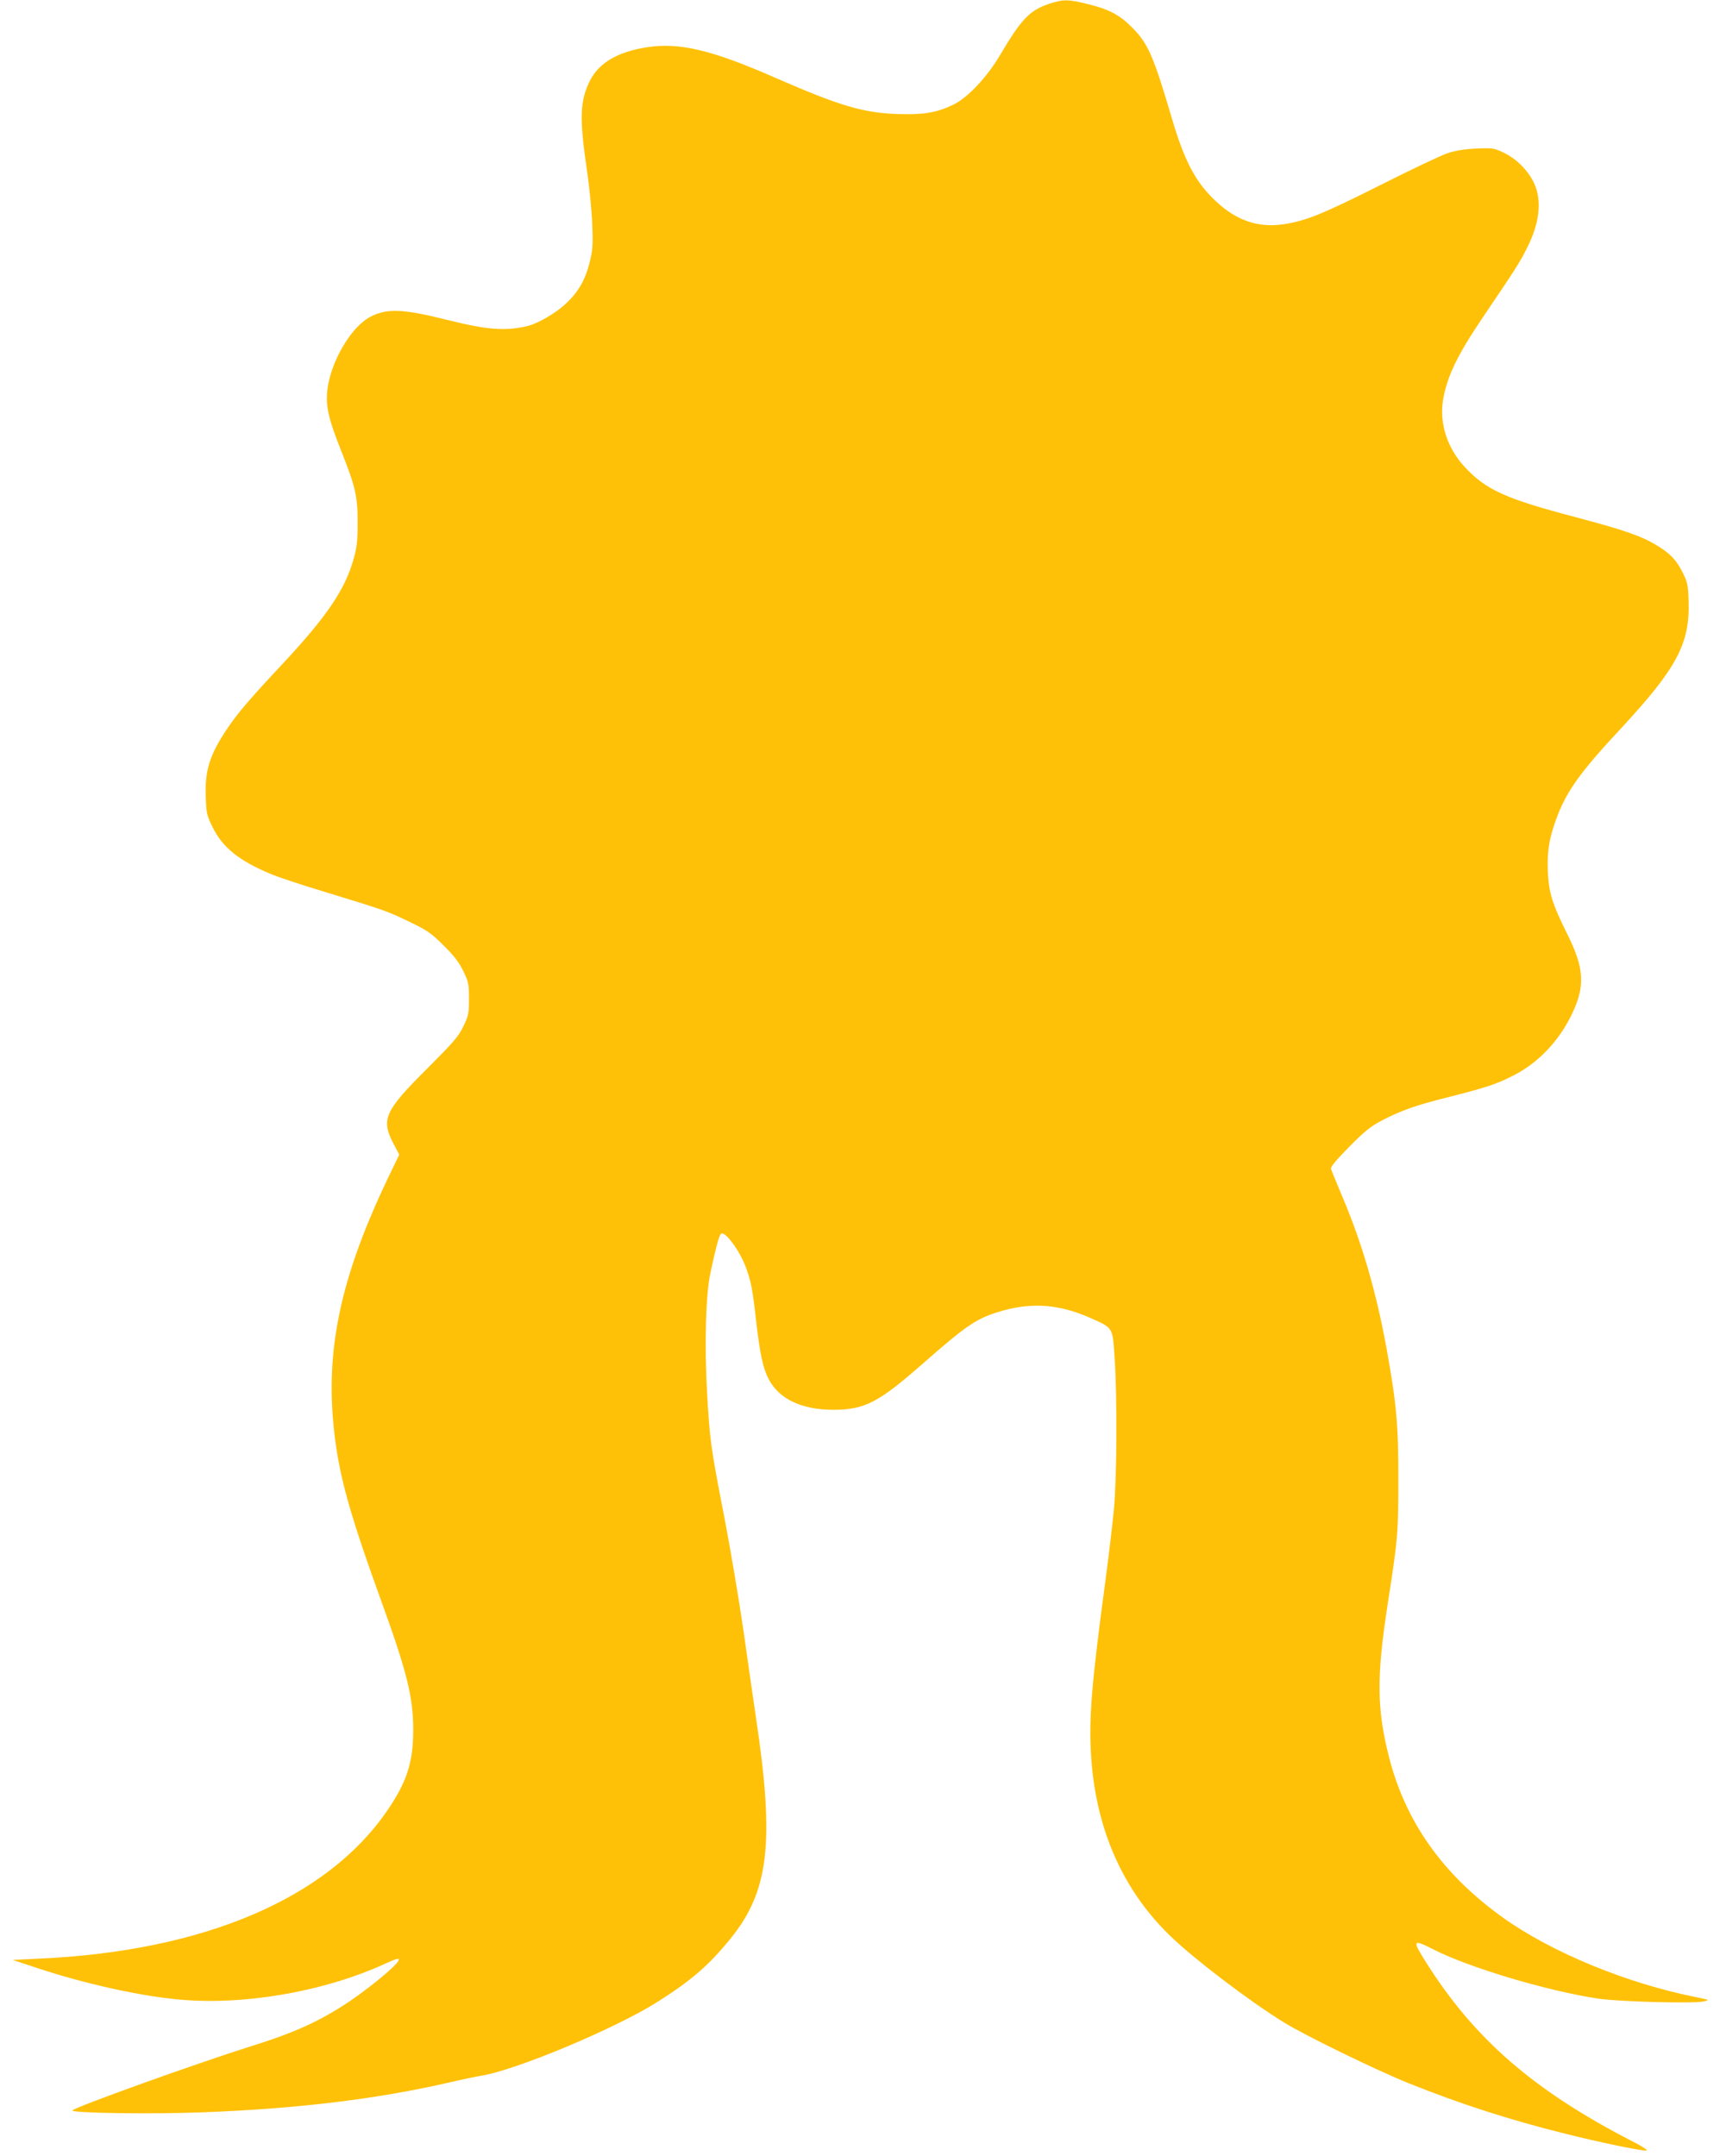 <?xml version="1.0" standalone="no"?>
<!DOCTYPE svg PUBLIC "-//W3C//DTD SVG 20010904//EN"
 "http://www.w3.org/TR/2001/REC-SVG-20010904/DTD/svg10.dtd">
<svg version="1.0" xmlns="http://www.w3.org/2000/svg"
 width="1025pt" height="1280pt" viewBox="0 0 1025 1280"
 preserveAspectRatio="xMidYMid meet">
<g transform="translate(0,1280) scale(0.1,-0.1)"
fill="#ffc107" stroke="none">
<path d="M6229 12777 c-114 -39 -162 -88 -289 -302 -80 -136 -196 -258 -282
-298 -98 -47 -177 -59 -328 -54 -204 7 -343 48 -730 217 -371 163 -566 209
-755 180 -176 -27 -288 -92 -342 -200 -60 -120 -63 -225 -16 -540 13 -91 27
-230 30 -310 5 -127 3 -156 -16 -230 -26 -104 -68 -176 -144 -246 -57 -53
-162 -114 -222 -129 -131 -32 -240 -24 -476 35 -263 66 -360 71 -458 20 -118
-60 -242 -275 -258 -445 -8 -91 9 -166 83 -351 85 -215 98 -269 98 -429 0
-104 -5 -146 -23 -210 -50 -182 -158 -342 -417 -620 -203 -217 -271 -297 -332
-387 -106 -157 -136 -250 -130 -407 3 -100 6 -112 41 -183 59 -120 160 -201
348 -278 40 -17 178 -63 304 -101 367 -112 384 -118 513 -180 110 -53 133 -69
206 -142 62 -61 92 -100 117 -152 31 -64 34 -77 34 -165 0 -88 -3 -101 -34
-165 -29 -60 -60 -95 -216 -251 -250 -249 -273 -299 -200 -441 l36 -68 -65
-135 c-310 -647 -393 -1106 -301 -1655 35 -203 102 -427 250 -835 161 -443
199 -593 199 -790 0 -192 -37 -308 -154 -479 -357 -522 -1088 -834 -2060 -879
l-165 -8 160 -53 c266 -87 581 -158 814 -181 391 -39 875 44 1244 214 64 29
78 32 75 19 -5 -26 -160 -155 -292 -245 -177 -118 -323 -185 -590 -268 -318
-100 -1056 -365 -1056 -380 0 -16 478 -22 769 -11 564 21 1033 78 1459 175 81
19 167 37 192 41 204 30 804 281 1055 440 200 127 304 216 433 375 229 283
263 571 151 1315 -16 110 -50 342 -74 515 -25 173 -76 477 -114 675 -80 411
-86 454 -102 737 -16 285 -8 583 20 711 30 142 51 221 62 231 21 23 110 -95
148 -197 31 -85 39 -123 61 -316 24 -209 42 -288 77 -353 63 -116 195 -177
380 -178 186 0 268 42 525 267 279 245 331 279 488 323 174 48 333 35 509 -42
143 -63 138 -55 150 -236 16 -225 14 -720 -4 -903 -8 -85 -30 -271 -49 -414
-84 -622 -101 -830 -86 -1057 29 -431 189 -791 471 -1063 143 -138 469 -386
672 -511 123 -77 555 -287 742 -362 304 -122 598 -217 915 -296 212 -54 476
-108 498 -104 10 2 -30 28 -88 57 -584 301 -937 608 -1224 1065 -81 129 -77
135 47 72 215 -109 674 -246 979 -292 120 -18 564 -30 623 -17 40 9 40 9 -48
27 -406 81 -853 265 -1140 470 -359 256 -583 573 -680 961 -71 283 -72 472 -7
895 62 399 64 428 64 740 1 330 -11 458 -70 785 -61 335 -146 628 -266 909
-32 78 -62 148 -64 157 -4 10 34 55 108 130 93 94 128 122 195 157 117 60 194
88 393 138 232 59 289 78 390 130 141 72 261 196 338 349 88 176 83 283 -22
492 -88 178 -108 241 -114 369 -5 125 9 206 58 333 59 151 140 263 376 516
332 358 410 504 402 755 -3 95 -6 112 -35 170 -37 75 -75 115 -157 164 -92 55
-191 89 -477 165 -418 110 -534 162 -662 300 -102 111 -149 256 -128 392 23
141 83 267 237 495 197 291 222 330 263 413 75 148 89 282 41 384 -34 73 -102
142 -175 178 -62 30 -67 31 -167 27 -72 -3 -124 -12 -173 -28 -38 -13 -218
-98 -400 -190 -346 -174 -445 -213 -576 -232 -148 -21 -276 23 -396 135 -122
113 -188 238 -263 492 -110 373 -142 446 -235 540 -75 76 -139 110 -262 140
-119 30 -149 30 -234 2z"/>
</g>
</svg>
